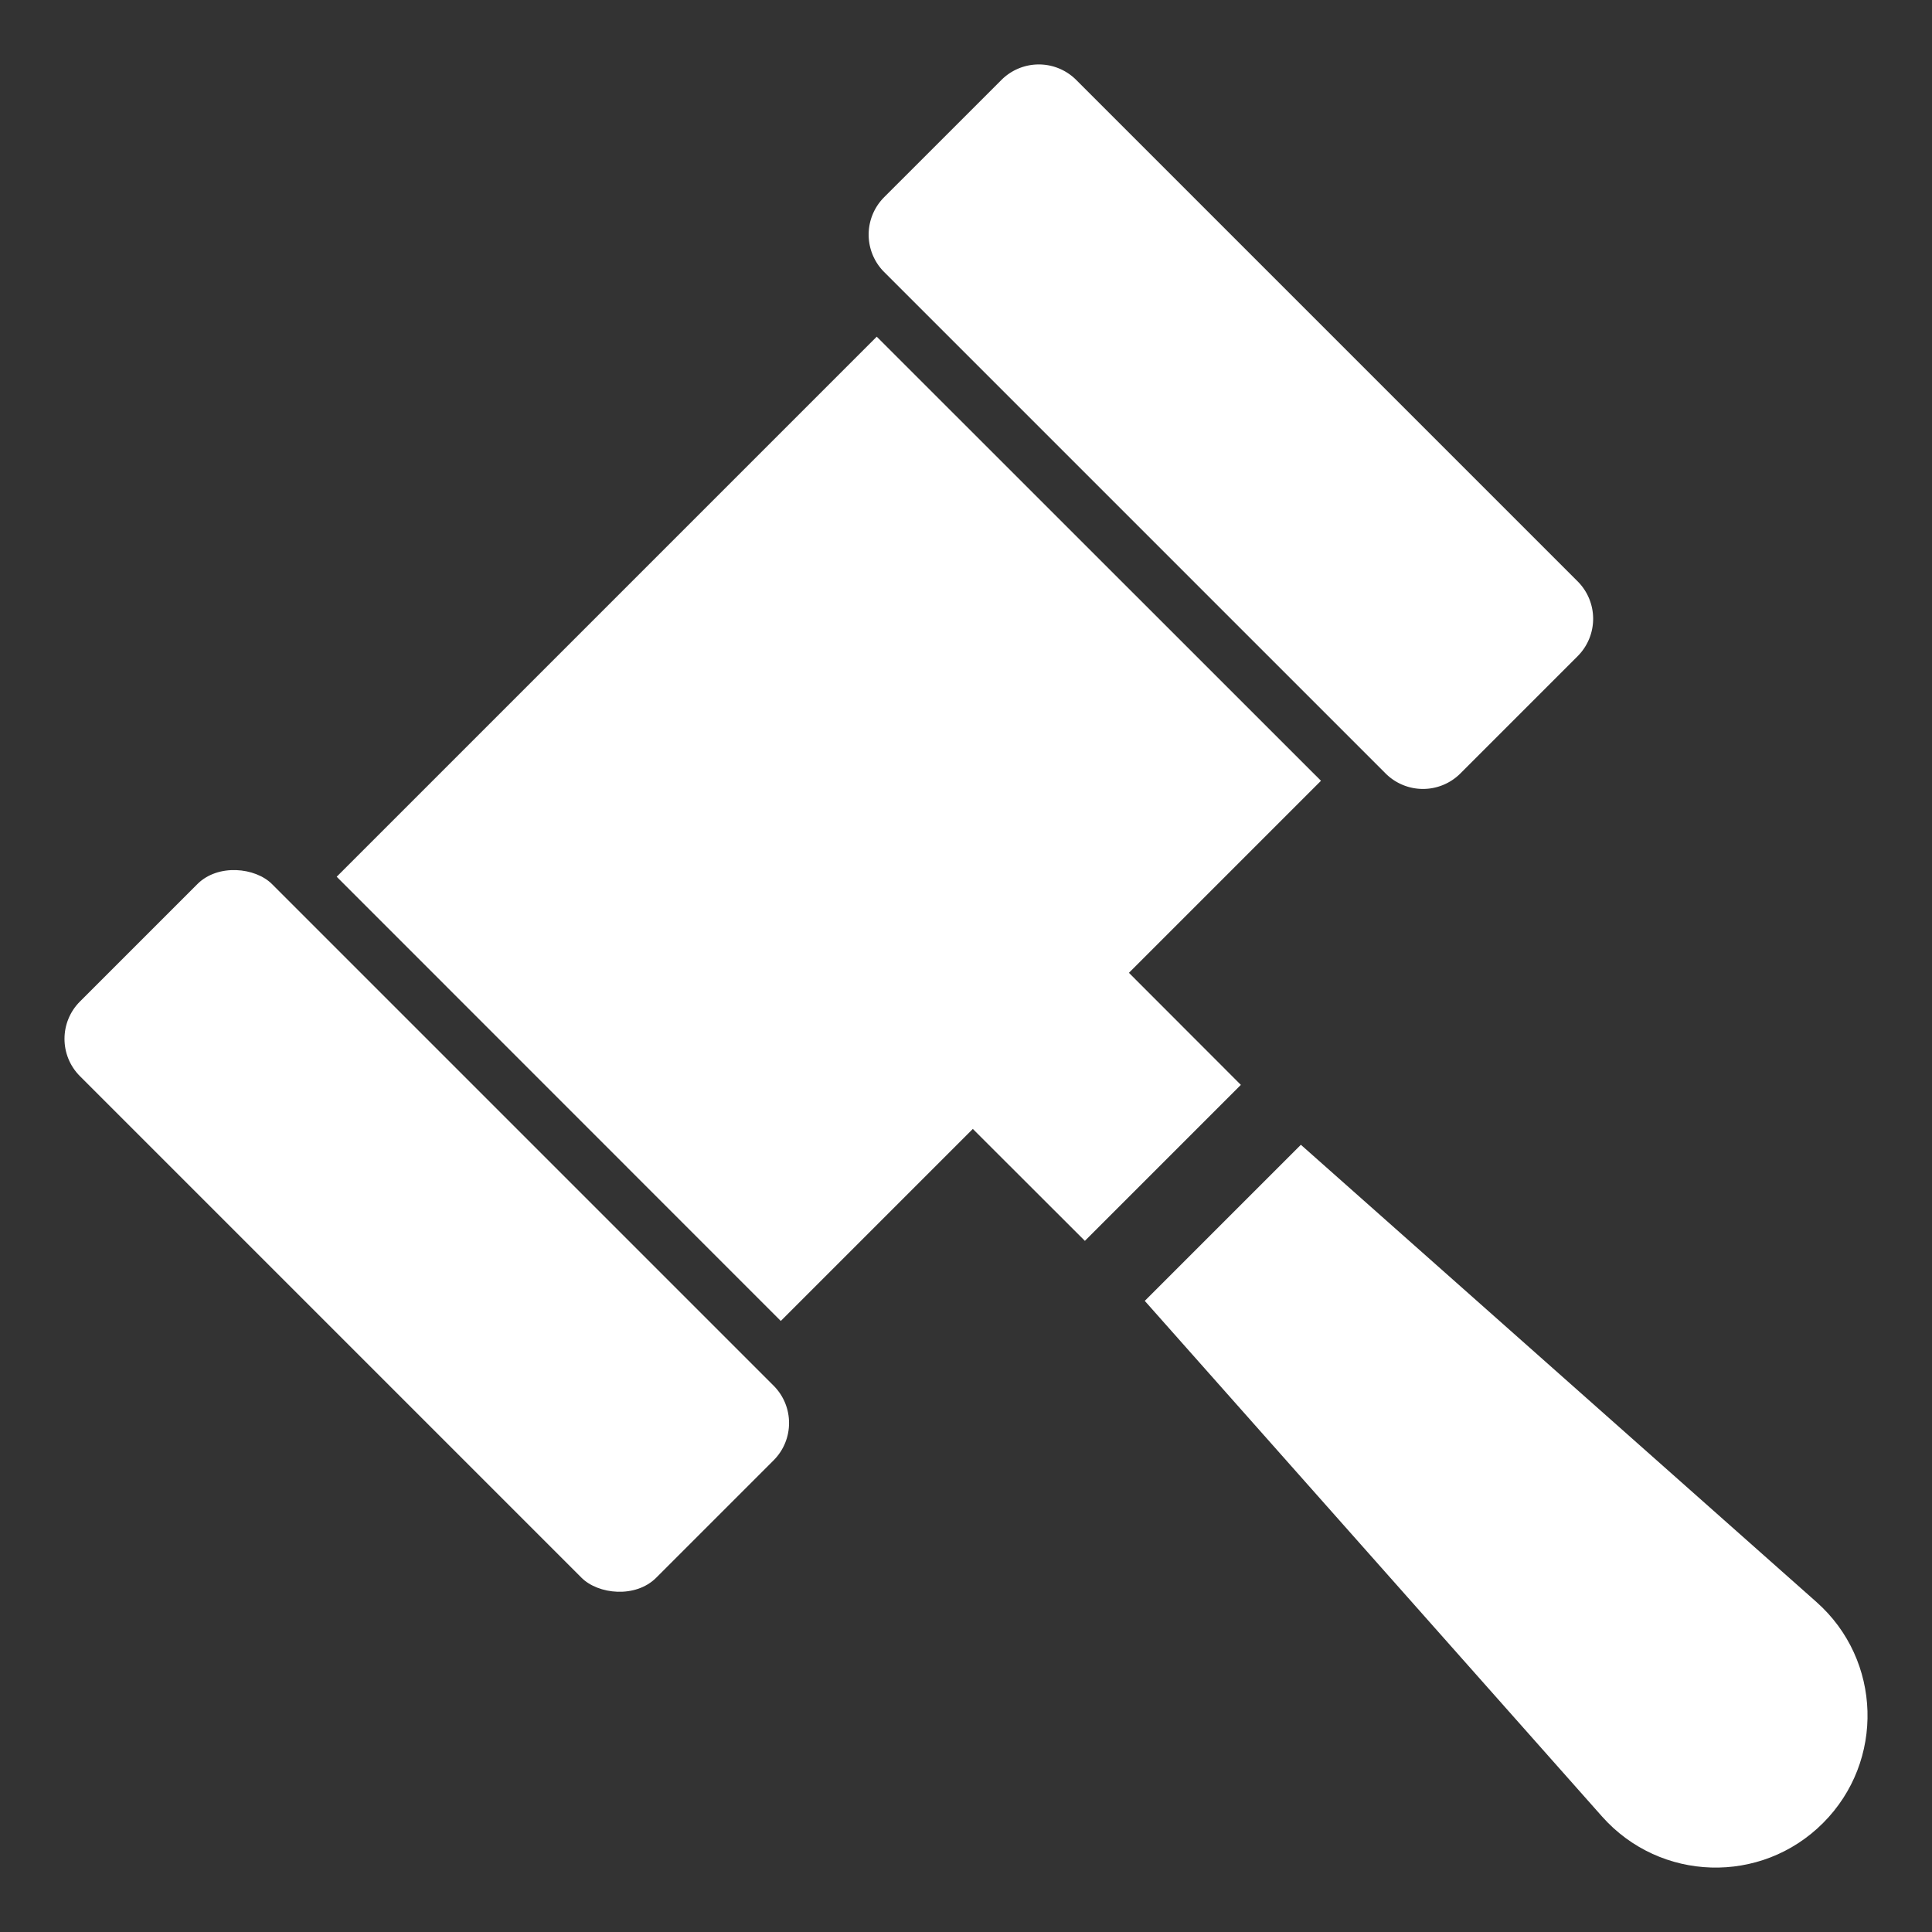 <svg xmlns="http://www.w3.org/2000/svg" id="a" viewBox="0 0 150 150"><rect x="0" y="0" width="150" height="150" fill="#333333" stroke="none"/><defs><style>.b{fill:#fff}</style></defs><path d="m68.64 15.316 9.115-9.114a4.106 4.106 0 0 1 5.798 0l38.94 38.94a4.106 4.106 0 0 1 0 5.798l-9.114 9.115a4.106 4.106 0 0 1-5.798 0l-38.94-38.94a4.106 4.106 0 0 1 0-5.799z" class="b"/><rect width="21.09" height="63.27" x="22.58" y="63.94" class="b" rx="4.1" ry="4.1" transform="rotate(-45 33.122 95.56)"/><path d="m87.65 75.53 14.91-14.91-34.49-34.48-41.93 41.93 34.48 34.49 14.91-14.91 8.7 8.69 12.11-12.11-8.69-8.7zm53.38 48.85L101 88.88 88.88 101l35.5 40.03c4.51 5.08 12.36 5.32 17.16.51 4.8-4.8 4.57-12.66-.51-17.16z" class="b"/></svg>